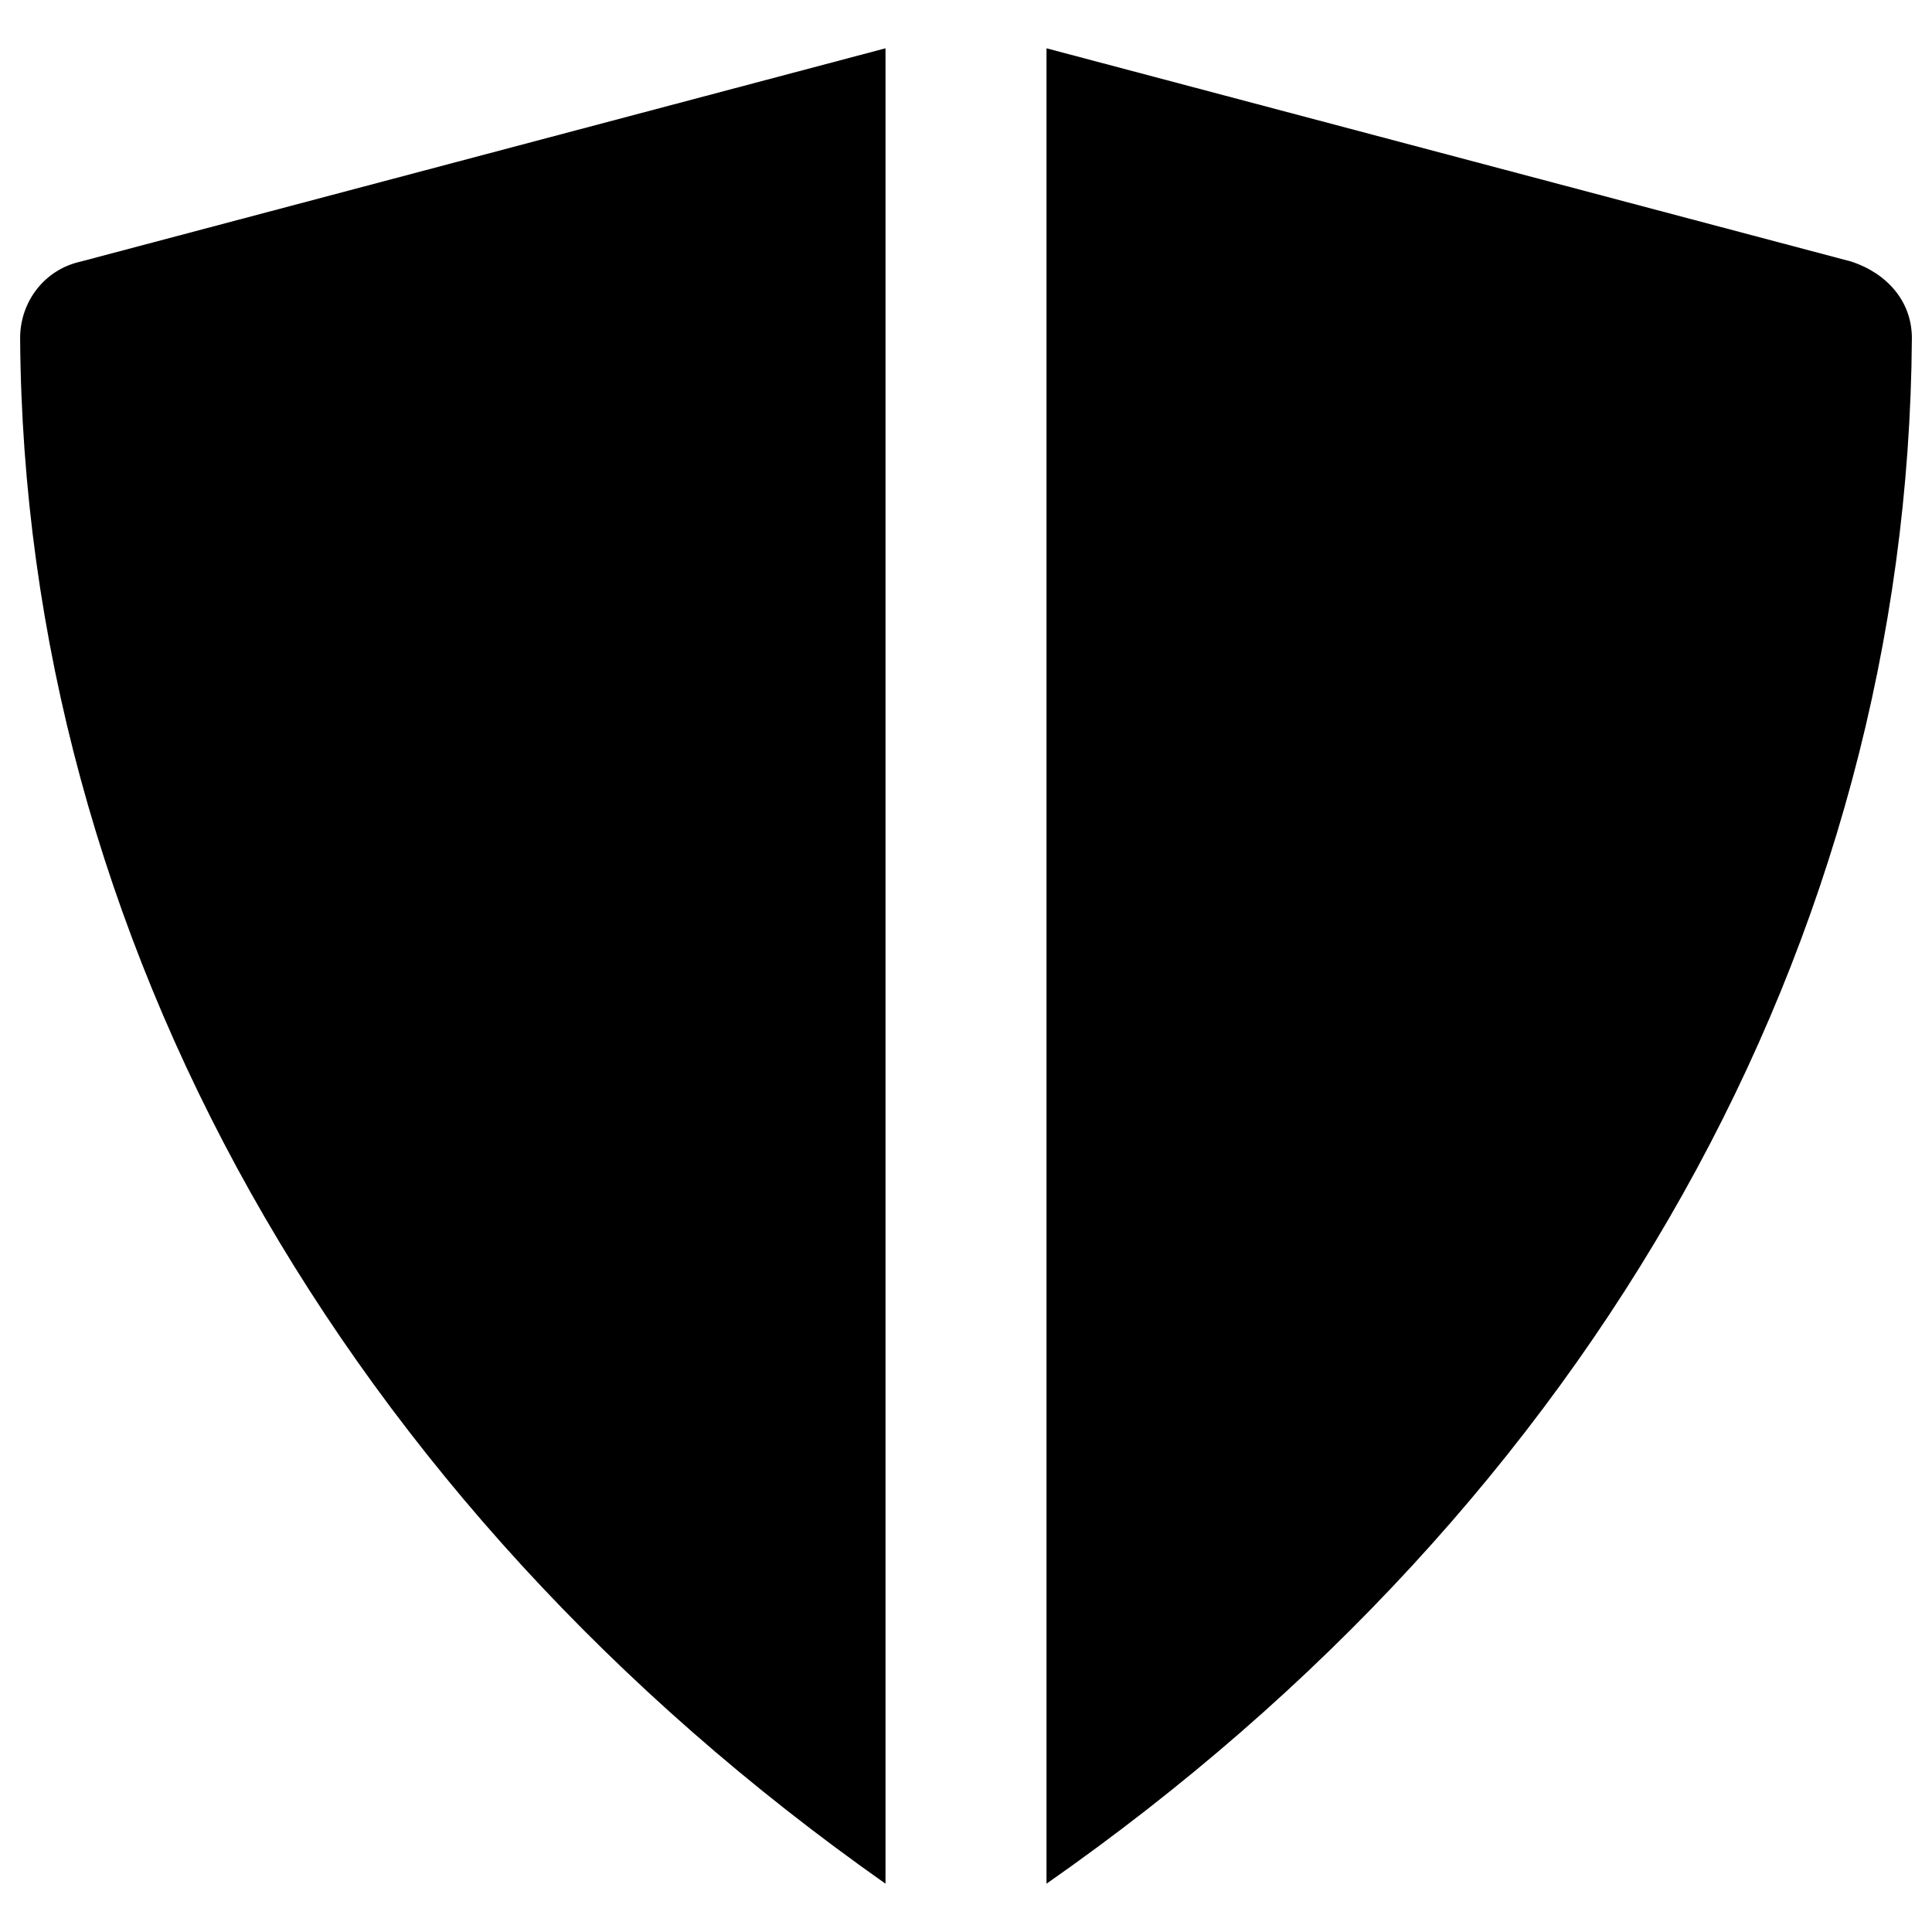 <?xml version="1.0" encoding="utf-8"?>
<!-- Generator: Adobe Illustrator 18.1.1, SVG Export Plug-In . SVG Version: 6.00 Build 0)  -->
<svg version="1.1" id="Layer_1" xmlns="http://www.w3.org/2000/svg" xmlns:xlink="http://www.w3.org/1999/xlink" x="0px" y="0px"
	 viewBox="0 0 48 48" enable-background="new 0 0 48 48" xml:space="preserve">
<g>
	<path d="M22,1.2L2,6.5c-0.9,0.2-1.5,1-1.5,1.9c0.1,14.9,8,28.9,21.5,38.4V1.2z"/>
	<path d="M46,6.5L26,1.2v45.6c13.6-9.5,21.4-23.4,21.5-38.4C47.5,7.5,46.9,6.8,46,6.5z"/>
</g>
</svg>
